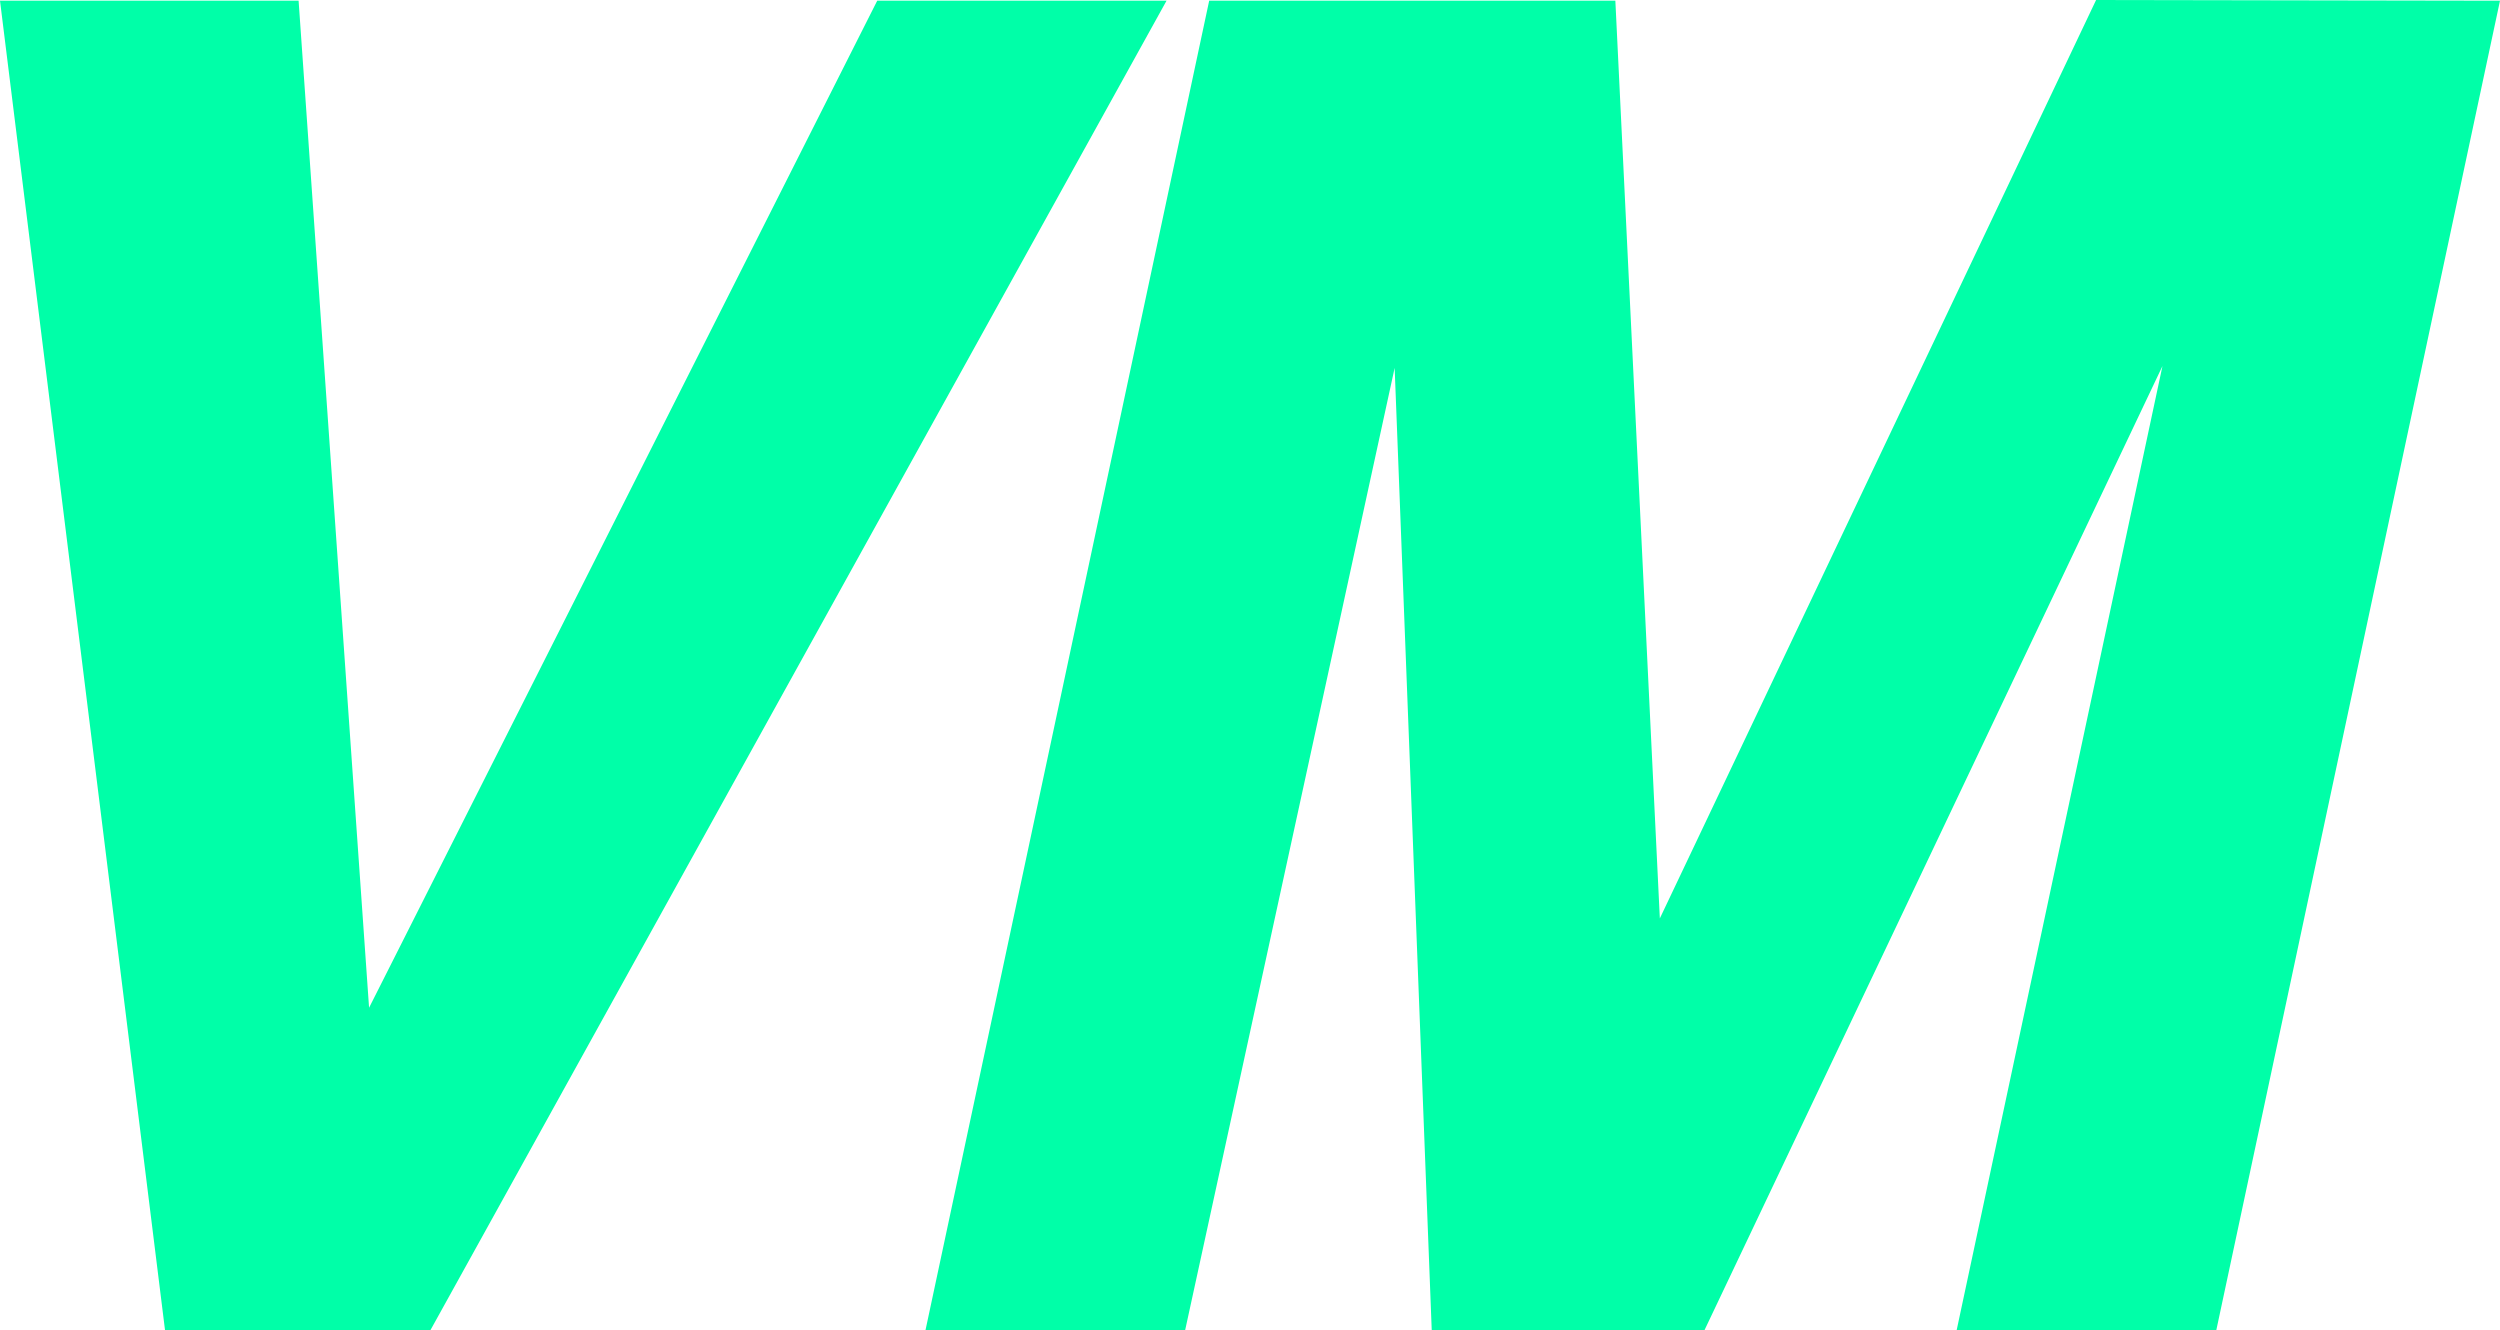 <?xml version="1.0" encoding="UTF-8"?> <svg xmlns="http://www.w3.org/2000/svg" viewBox="0 0 1255.338 668.066"> <defs> <style>.cls-1{fill:#00ffa8;}</style> </defs> <g id="Слой_2" data-name="Слой 2"> <g id="Слой_1-2" data-name="Слой 1"> <path class="cls-1" d="M440.488.349H585.766l-369.713,667.717H82.882L0,.349H149.934l35.388,505.677Z"></path> <path class="cls-1" d="M1112.854,668.066h-130.377l103.371-484.258L855.811,668.066H718.929l-18.625-483.326L595.071,668.066H464.693L607.178.349H811.124L833.46,461.165,1052.525,0l202.812.349Z"></path> </g> </g> </svg> 
